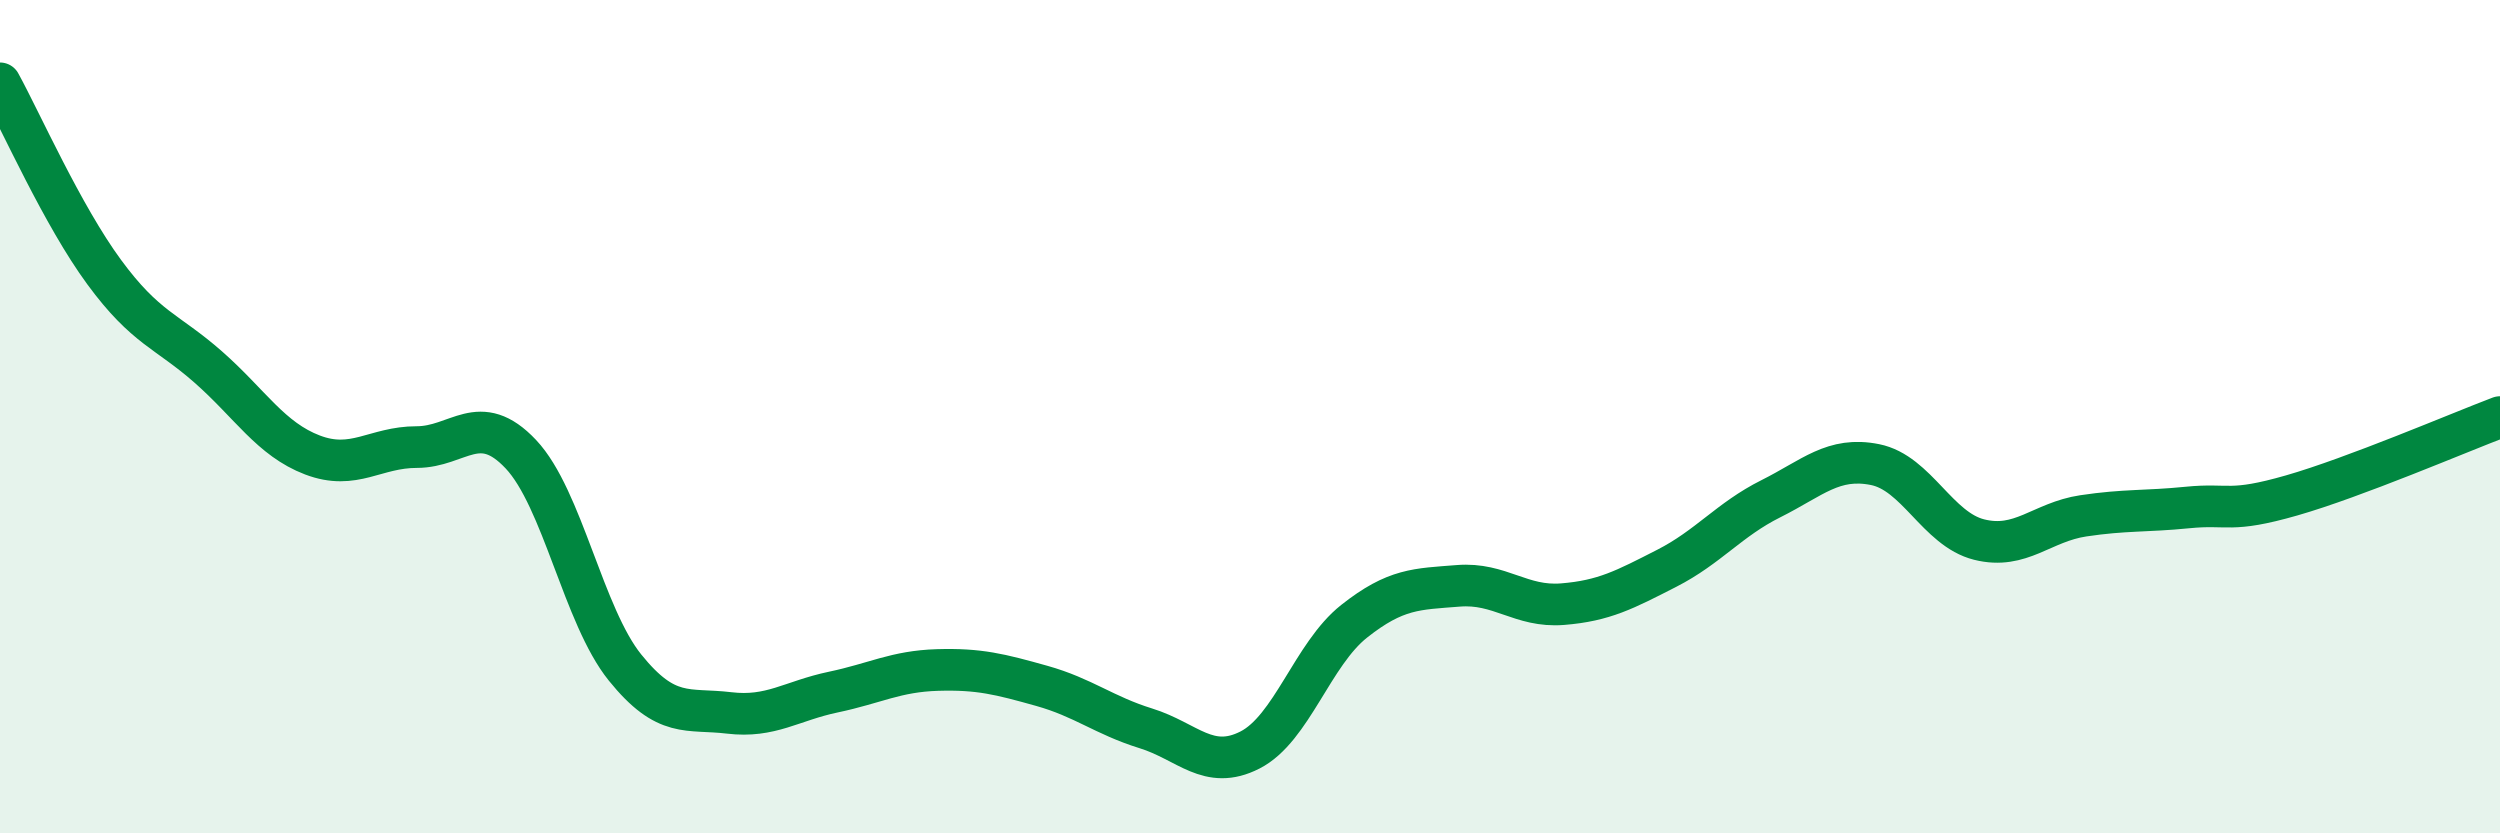 
    <svg width="60" height="20" viewBox="0 0 60 20" xmlns="http://www.w3.org/2000/svg">
      <path
        d="M 0,2 C 0.5,2.91 1.5,5.17 2.5,6.53 C 3.5,7.89 4,7.93 5,8.81 C 6,9.69 6.5,10.54 7.5,10.92 C 8.5,11.3 9,10.73 10,10.73 C 11,10.73 11.5,9.84 12.5,10.9 C 13.5,11.96 14,14.78 15,16.02 C 16,17.26 16.5,16.99 17.5,17.11 C 18.5,17.23 19,16.82 20,16.61 C 21,16.4 21.5,16.11 22.5,16.08 C 23.5,16.05 24,16.18 25,16.46 C 26,16.74 26.5,17.17 27.5,17.48 C 28.5,17.79 29,18.51 30,18 C 31,17.49 31.5,15.7 32.5,14.91 C 33.5,14.12 34,14.14 35,14.06 C 36,13.98 36.5,14.58 37.5,14.5 C 38.5,14.42 39,14.15 40,13.64 C 41,13.13 41.5,12.47 42.5,11.97 C 43.5,11.47 44,10.95 45,11.15 C 46,11.35 46.5,12.7 47.5,12.95 C 48.5,13.2 49,12.53 50,12.38 C 51,12.23 51.5,12.28 52.5,12.18 C 53.5,12.08 53.5,12.32 55,11.89 C 56.5,11.46 59,10.39 60,10.01L60 20L0 20Z"
        fill="#008740"
        opacity="0.1"
        stroke-linecap="round"
        stroke-linejoin="round"
      />
      <path
        d="M 0,2 C 0.5,2.91 1.5,5.17 2.5,6.53 C 3.5,7.89 4,7.93 5,8.81 C 6,9.69 6.5,10.54 7.5,10.92 C 8.5,11.3 9,10.73 10,10.73 C 11,10.73 11.5,9.84 12.5,10.9 C 13.5,11.96 14,14.78 15,16.02 C 16,17.26 16.5,16.99 17.5,17.11 C 18.5,17.23 19,16.82 20,16.61 C 21,16.4 21.5,16.11 22.5,16.08 C 23.5,16.05 24,16.18 25,16.46 C 26,16.74 26.5,17.17 27.5,17.48 C 28.5,17.79 29,18.51 30,18 C 31,17.49 31.5,15.7 32.5,14.91 C 33.5,14.12 34,14.14 35,14.06 C 36,13.98 36.5,14.58 37.5,14.5 C 38.5,14.42 39,14.15 40,13.64 C 41,13.13 41.5,12.47 42.5,11.97 C 43.5,11.47 44,10.95 45,11.15 C 46,11.35 46.5,12.7 47.5,12.95 C 48.5,13.2 49,12.53 50,12.38 C 51,12.23 51.5,12.28 52.5,12.18 C 53.5,12.08 53.5,12.32 55,11.89 C 56.5,11.46 59,10.39 60,10.01"
        stroke="#008740"
        stroke-width="1"
        fill="none"
        stroke-linecap="round"
        stroke-linejoin="round"
      />
    </svg>
  